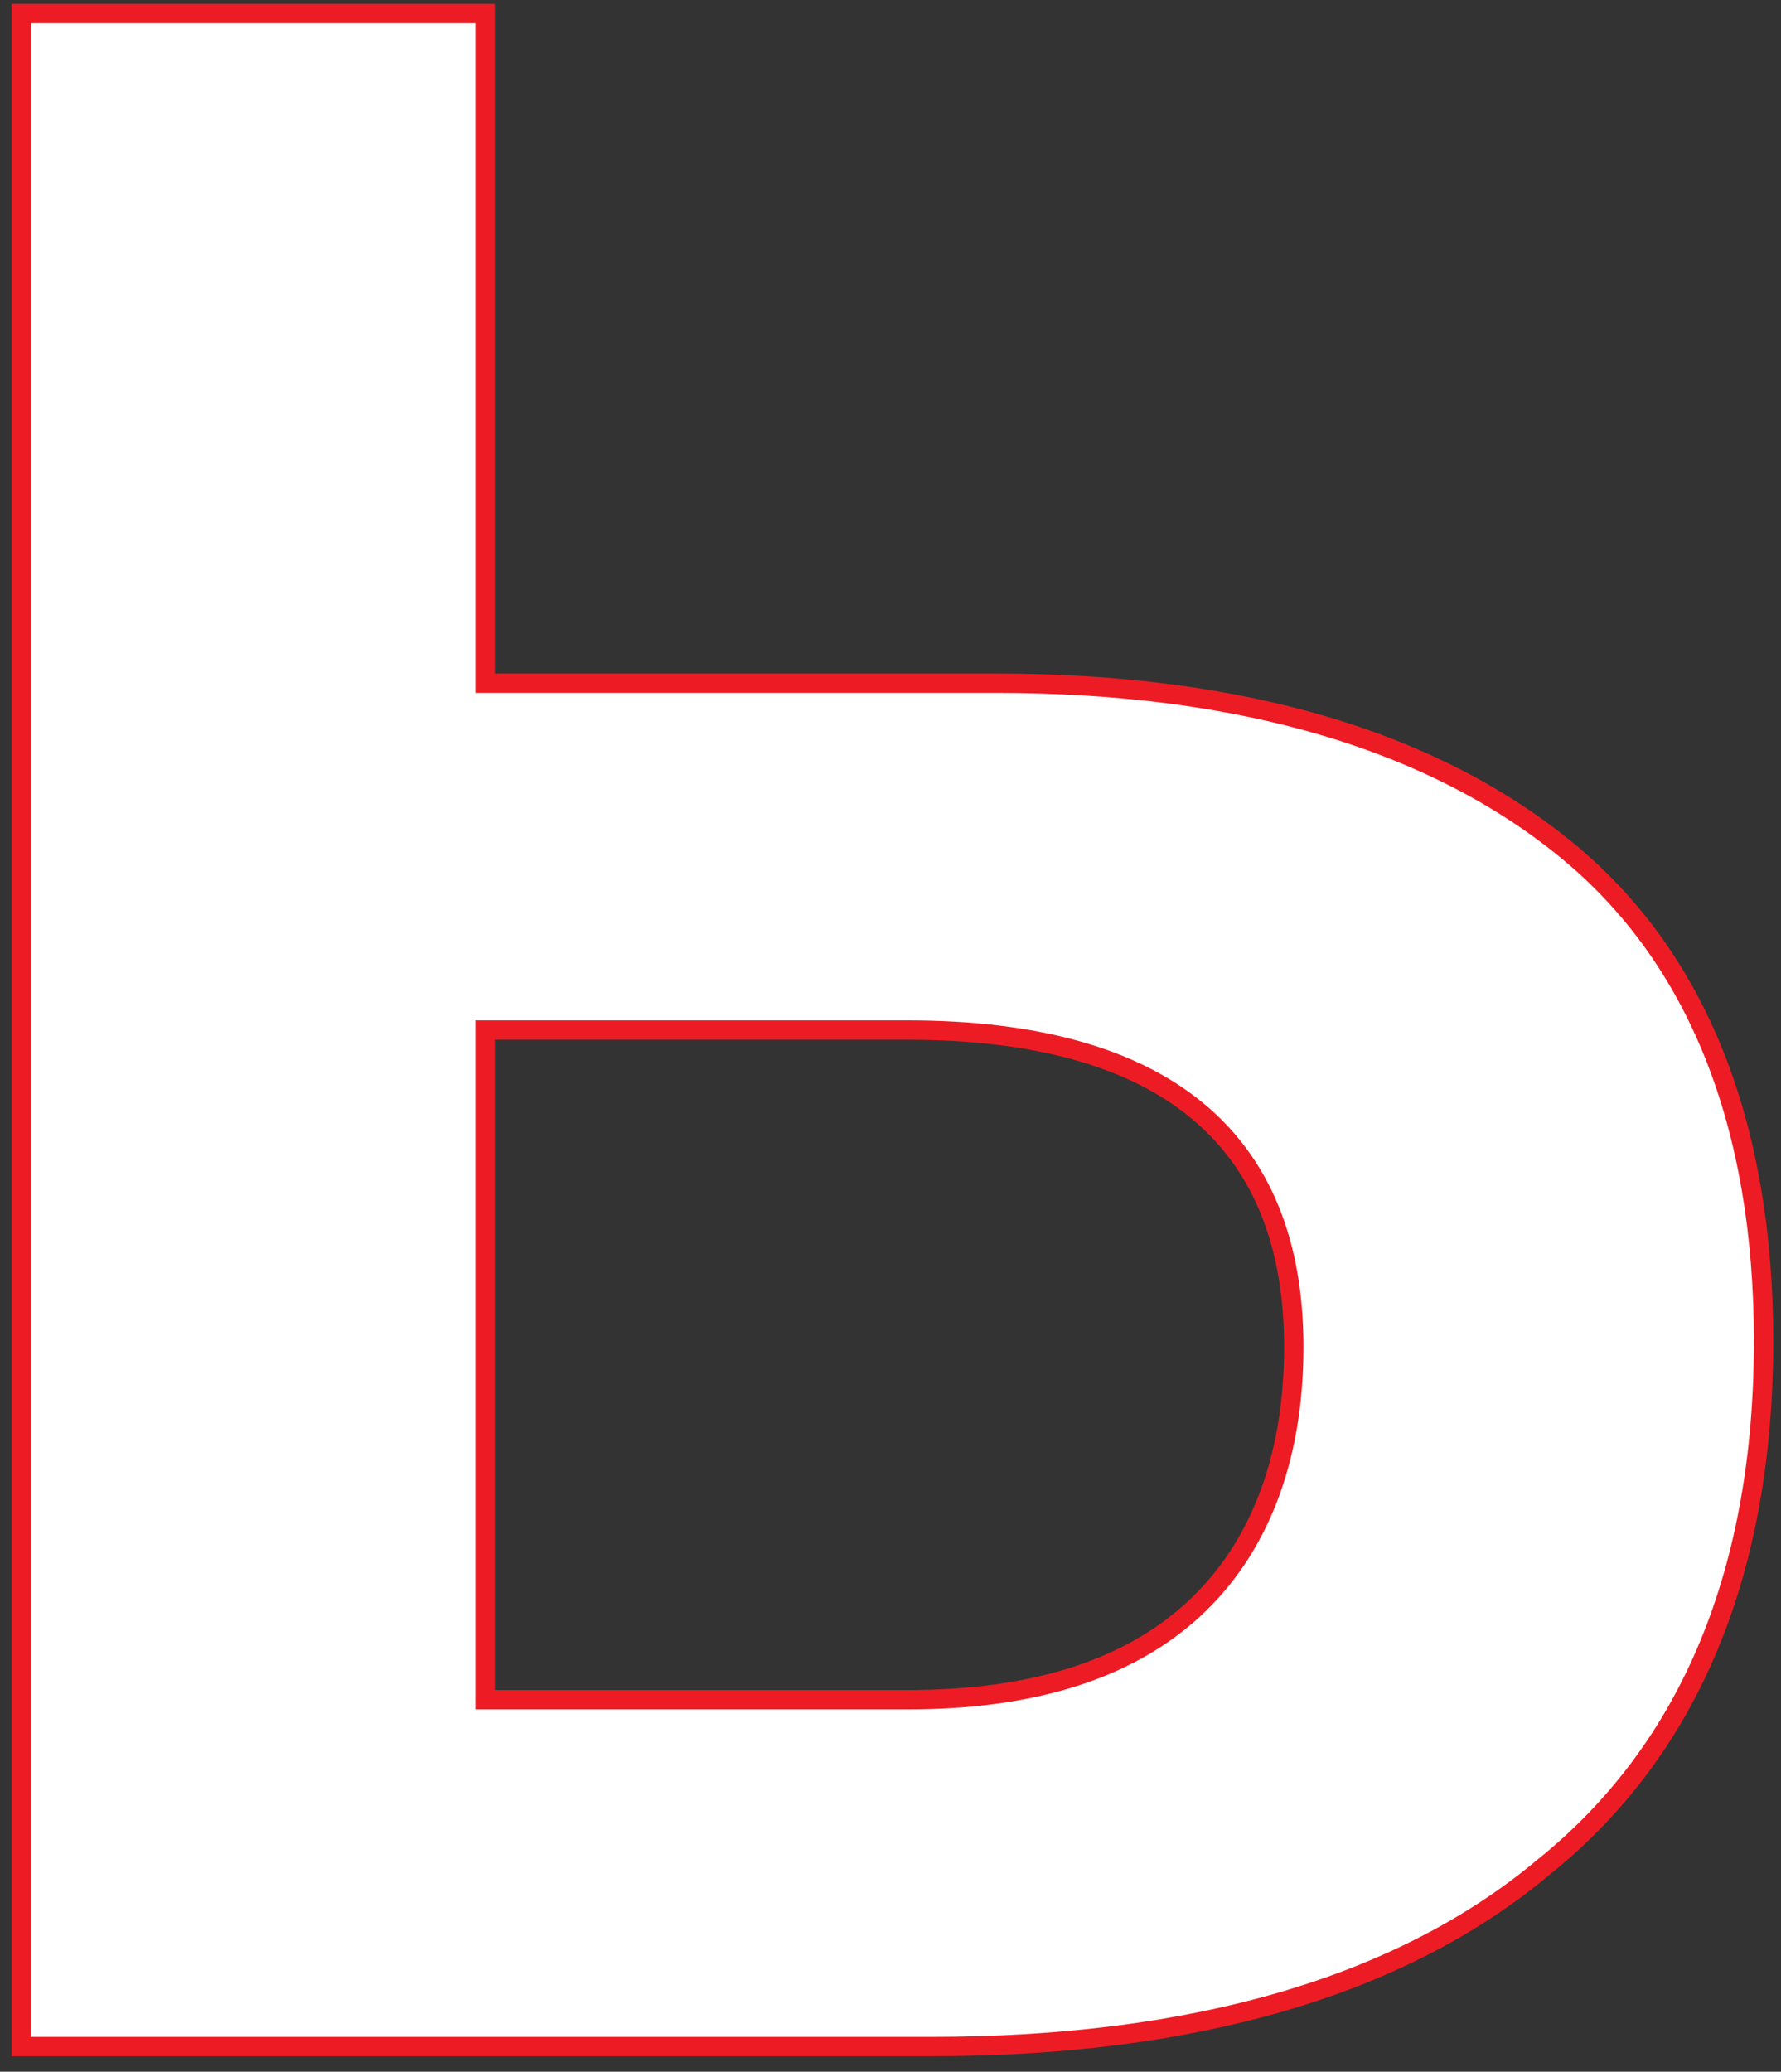 <?xml version="1.0" encoding="UTF-8"?> <svg xmlns="http://www.w3.org/2000/svg" width="92" height="107" viewBox="0 0 92 107" fill="none"><rect x="0" y="0" width="92" height="107" fill="#333333" stroke="none"/> <path d="M80.963 43.935C87.721 49.494 91.1 58.141 91.1 69.259C91.1 80.994 87.414 90.259 79.734 96.435C72.362 102.612 61.612 105.7 48.096 105.7H1.1V0.7H25.059V35.288H51.475C64.376 35.288 74.205 38.376 80.963 43.935ZM61.611 83.156C64.99 80.068 66.833 75.435 66.833 69.568C66.833 58.759 60.076 53.2 46.867 53.2H25.059V87.788H46.867C53.318 87.788 58.233 86.244 61.611 83.156Z" fill="white" stroke="#ED1C24" stroke-miterlimit="10"></path> </svg> 